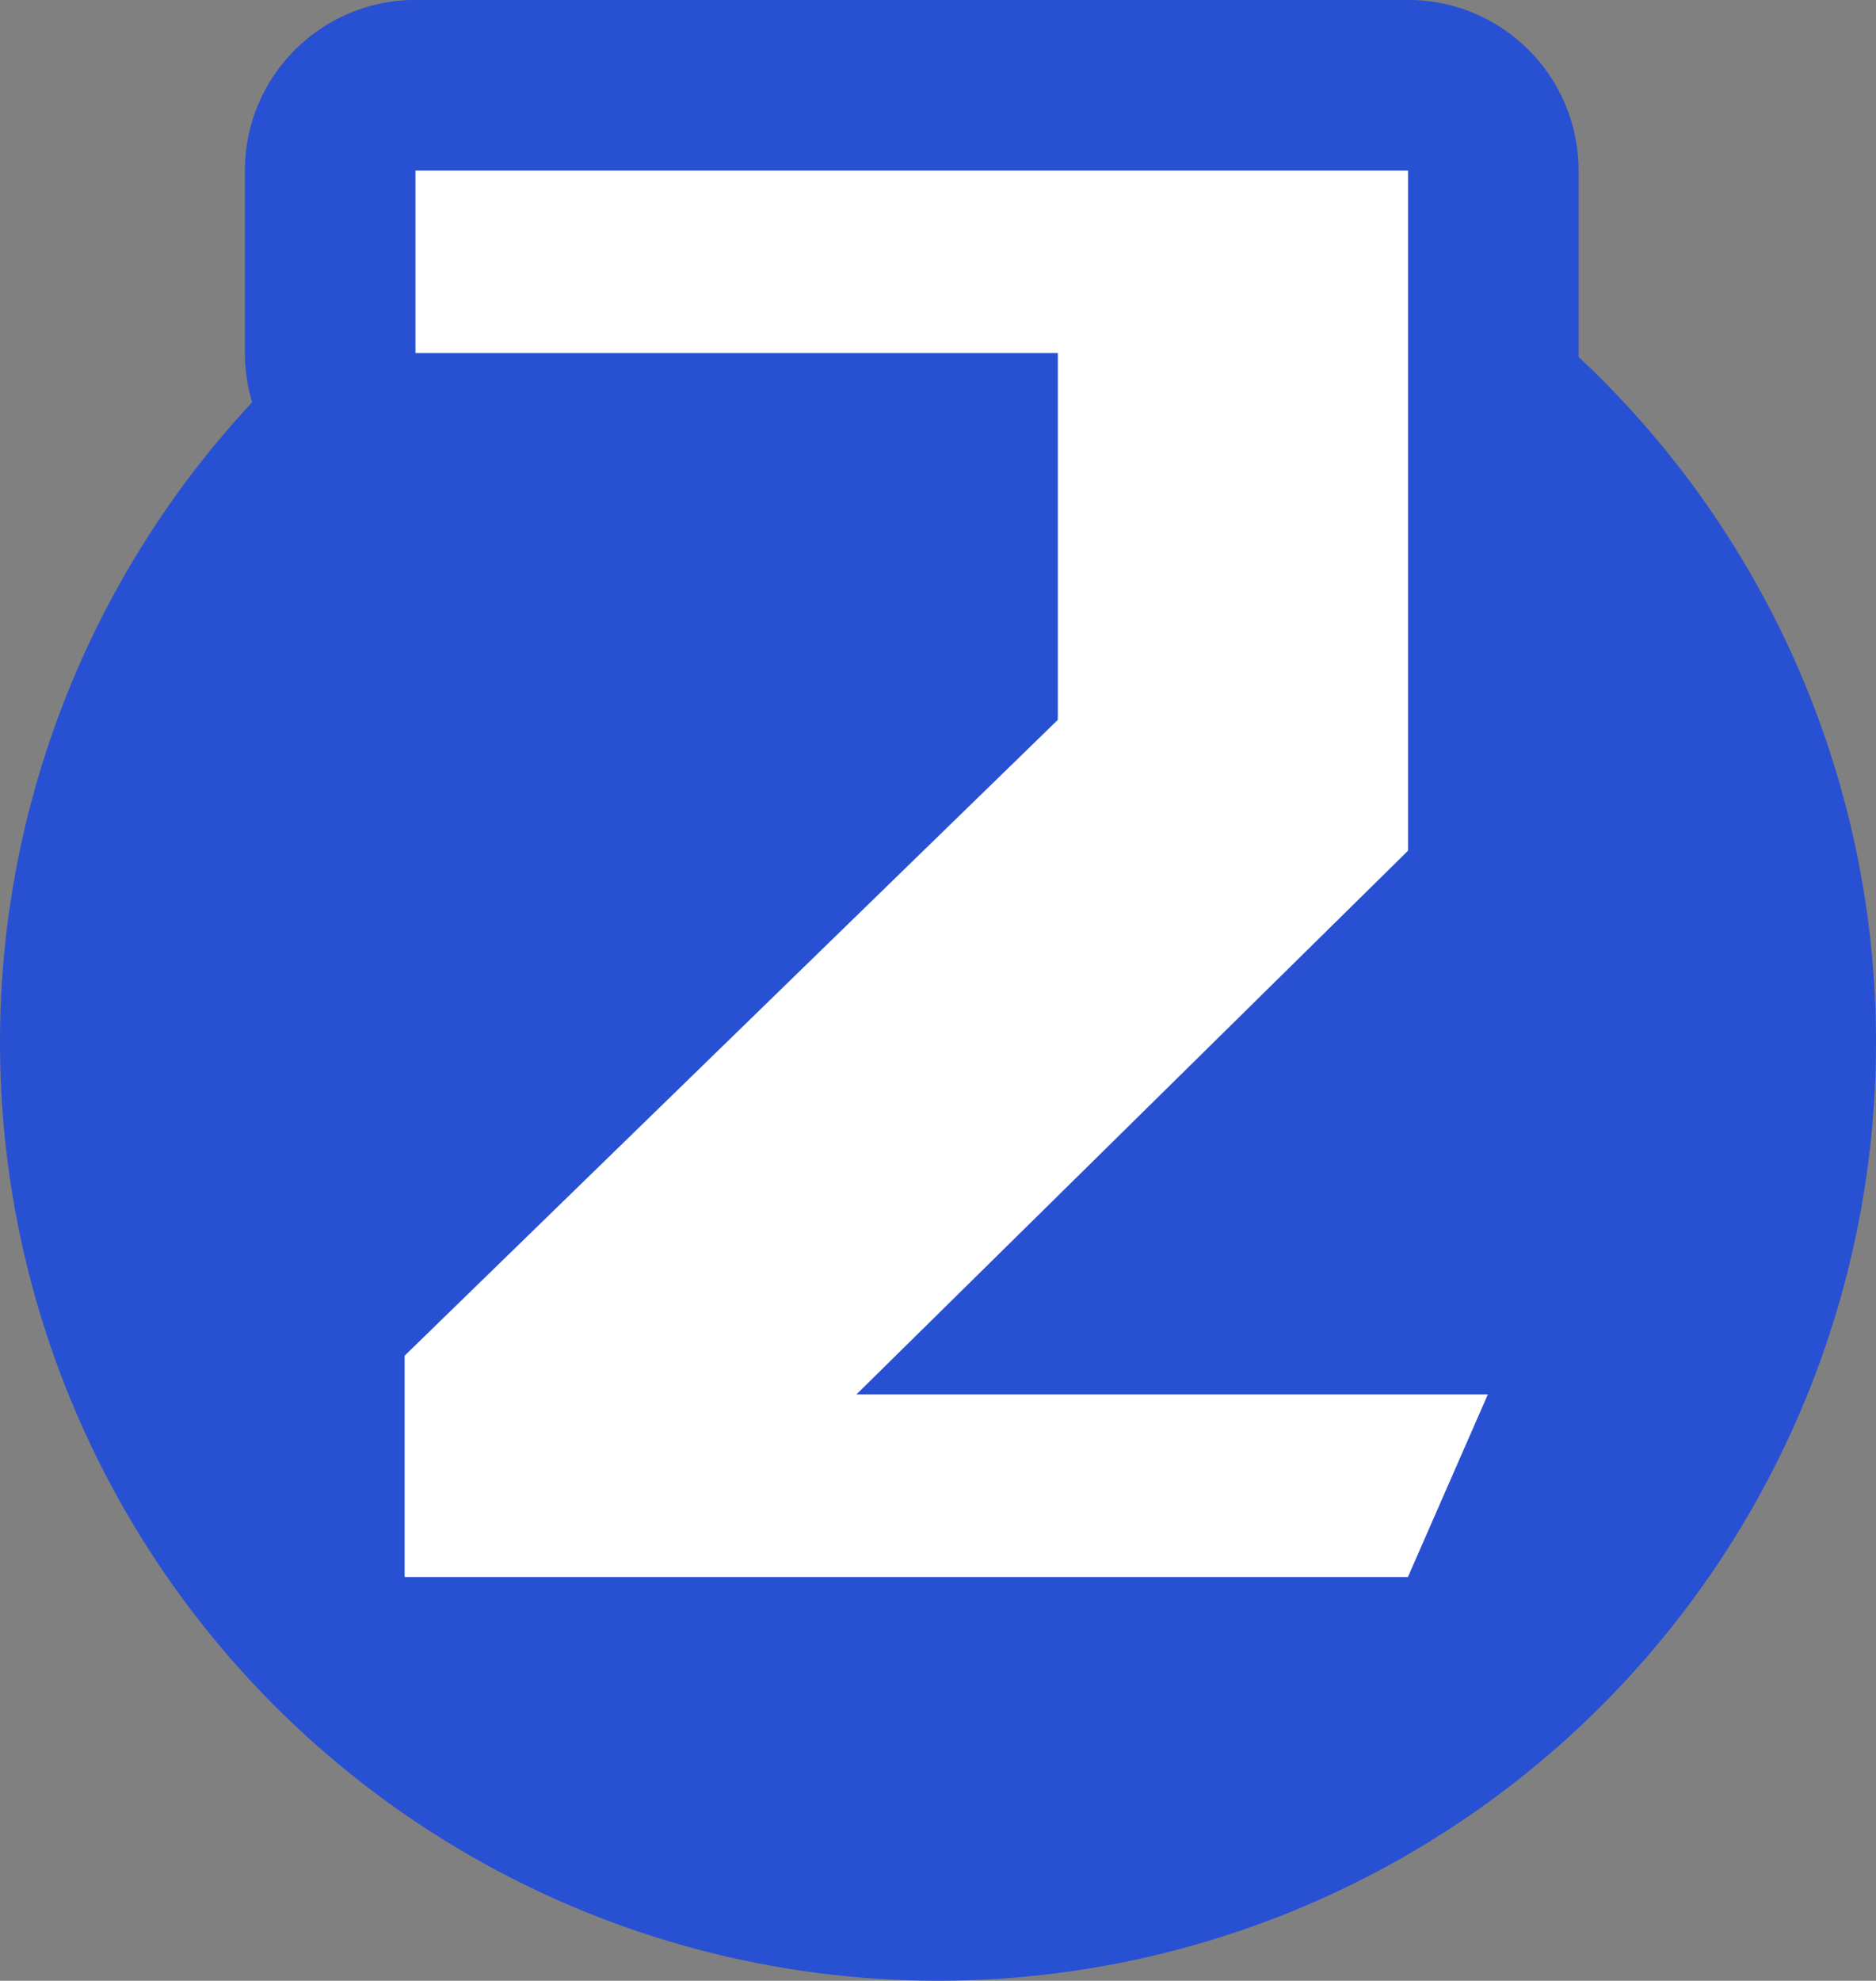 <?xml version="1.0" encoding="UTF-8"?>
<svg id="_圖層_1" data-name="圖層 1" xmlns="http://www.w3.org/2000/svg" viewBox="0 0 22 23.22">
  <rect x="0" y="0" width="22" height="23.22" fill="#808080" stroke="none"/>
  <defs>
    <style>
      .cls-1 {
        fill: #fff;
      }

      .cls-2 {
        fill: #21466e;
      }

      .cls-3 {
        fill: #2850d2;
      }
    </style>
  </defs>
  <circle class="cls-3" cx="11" cy="12.22" r="11"/>
  <g>
    <g>
      <path class="cls-2" d="M16.512,18.487H4.745v-2.594l7.66-7.454v-4.3h-7.533v-2.139h11.64v7.973l-6.469,6.374h7.405l-.937,2.14Z"/>
      <path class="cls-3" d="M16.512,20.487H4.745c-1.104,0-2-.896-2-2v-2.594c0-.54.219-1.057.605-1.434l7.055-6.865v-1.456h-5.533c-1.104,0-2-.896-2-2v-2.139c0-1.104.896-2,2-2h11.64c1.104,0,2,.896,2,2v7.973c0,.536-.215,1.049-.597,1.425l-2.993,2.949h2.526c.675,0,1.305.341,1.674.905.369.565.429,1.278.158,1.896l-.937,2.14c-.318.728-1.037,1.198-1.832,1.198ZM7.003,16.487h1.045c-.04-.572.168-1.147.592-1.564l2.301-2.268-3.938,3.832ZM14.401,4c.003.046.005.092.005.139v4.3c0,.429-.138.844-.39,1.186l.496-.488v-5.136h-.111Z"/>
    </g>
    <path class="cls-1" d="M16.512,18.487H4.745v-2.594l7.66-7.454v-4.3h-7.533v-2.139h11.64v7.973l-6.469,6.374h7.405l-.937,2.14Z"/>
  </g>
</svg>